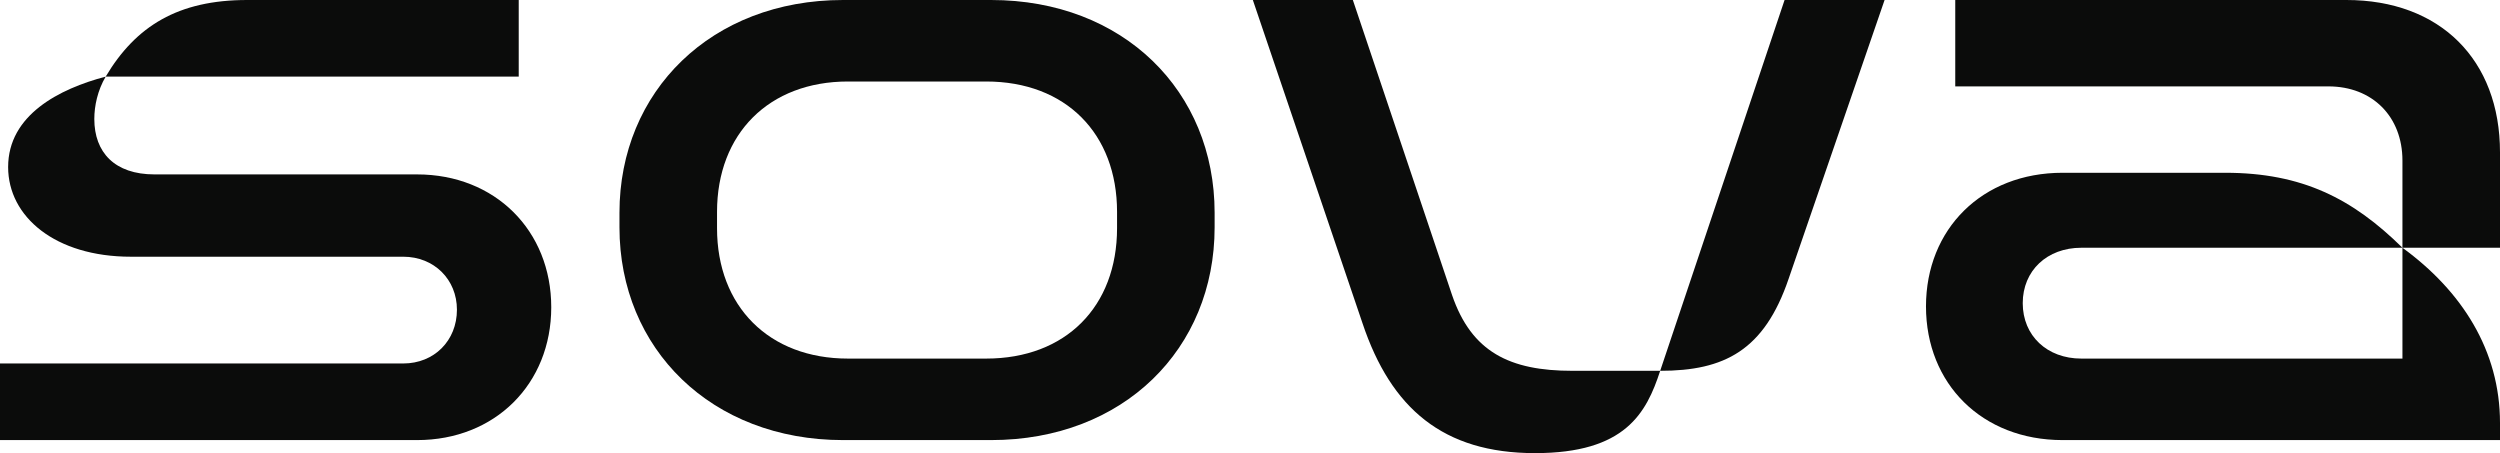 <svg width="1280" height="232" viewBox="0 0 1280 232" fill="none" xmlns="http://www.w3.org/2000/svg">
<path d="M0 225.324V186.101H206.476C222.294 186.101 233.95 174.417 233.95 158.561C233.95 143.122 222.294 131.439 206.476 131.439H67.021C28.307 131.439 4.163 110.993 4.163 85.54C4.163 58.834 30.389 45.482 54.117 39.223C49.954 46.316 48.289 54.245 48.289 60.921C48.289 78.029 58.696 89.295 79.094 89.295H213.552C253.515 89.295 282.239 118.086 282.239 157.309C282.239 196.532 253.515 225.324 213.552 225.324H0ZM54.117 39.223C69.519 13.352 91.166 0 126.55 0H265.587V39.223H54.117Z" fill="#0B0C0B"/>
<path d="M507.408 0C575.262 0 621.885 46.734 621.885 108.906V116.417C621.885 178.59 575.262 225.324 507.408 225.324H431.645C364.207 225.324 317.167 178.59 317.167 116.417V108.906C317.167 46.734 364.207 0 431.645 0H507.408ZM367.121 116.835C367.121 156.892 393.763 183.597 434.142 183.597H504.91C545.706 183.597 571.932 156.892 571.932 116.835V108.489C571.932 68.432 545.706 41.727 504.91 41.727H434.142C393.763 41.727 367.121 68.432 367.121 108.489V116.835Z" fill="#0B0C0B"/>
<path d="M785.907 232C738.867 232 712.225 209.05 697.655 165.655L641.457 0H692.66L743.446 151.05C753.437 180.259 773.002 189.856 805.056 189.856H850.014C842.937 211.554 832.114 232 785.907 232ZM850.014 189.856L913.705 0H964.908L915.786 142.705C903.298 179.424 882.9 189.856 850.014 189.856Z" fill="#0B0C0B"/>
<path d="M1056.04 225.324C1014.83 225.324 986.105 196.532 986.105 156.892C986.105 117.252 1014.83 88.46 1056.04 88.46H1139.3C1178.84 88.46 1204.65 101.813 1230.05 126.849H1065.62C1048.13 126.849 1035.64 138.532 1035.64 155.223C1035.64 171.914 1048.13 183.597 1065.62 183.597H1230.05V126.849C1260.43 148.964 1280 179.424 1280 216.561V225.324H1056.04ZM1230.05 82.201C1230.05 59.669 1214.64 44.23 1192.16 44.23H1001.09V0H1201.32C1249.2 0 1280 30.46 1280 78.029V126.849H1230.05V82.201Z" fill="#0B0C0B"/>
</svg>
